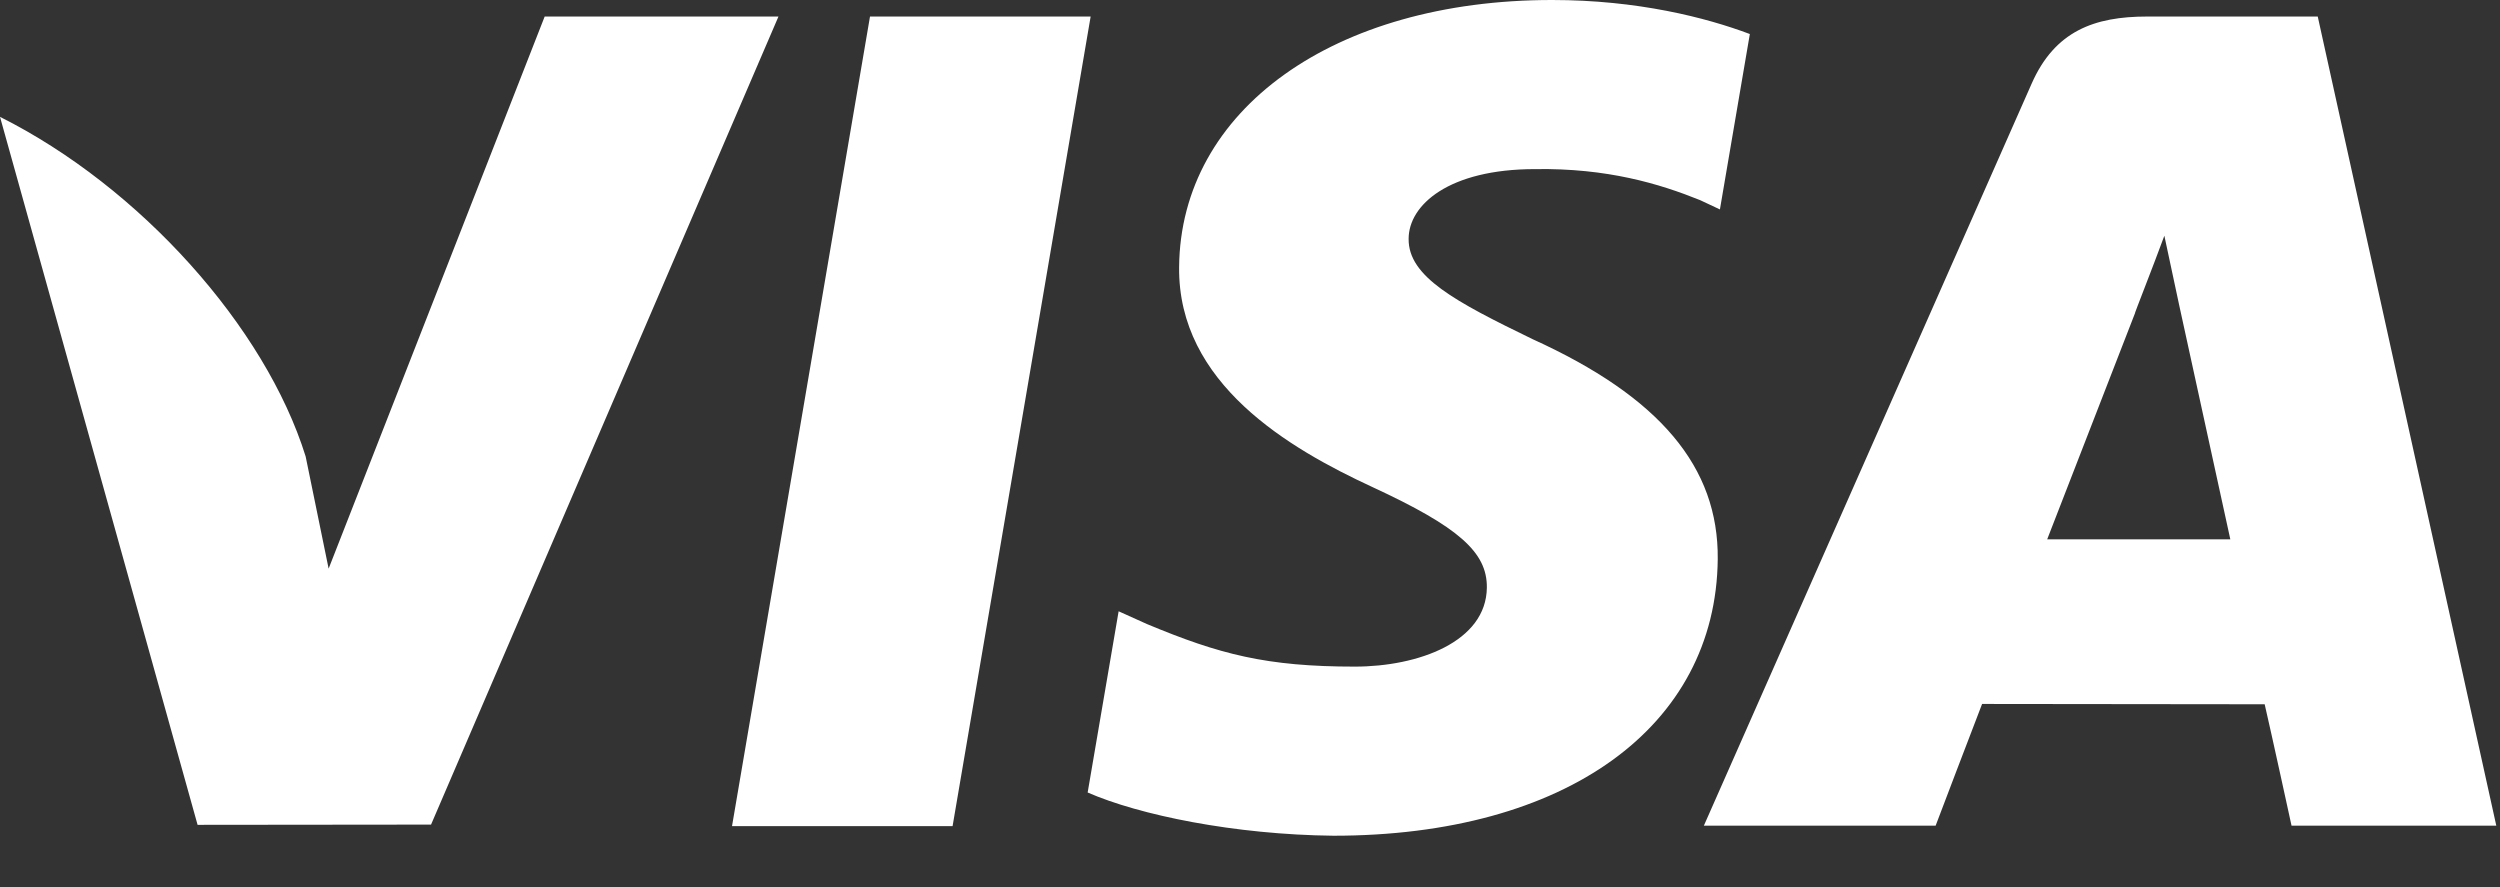 <?xml version="1.0" encoding="utf-8"?>
<svg xmlns="http://www.w3.org/2000/svg" fill="none" height="100%" overflow="visible" preserveAspectRatio="none" style="display: block;" viewBox="0 0 31 11" width="100%">
<rect x="0" y="0" width="31" height="11" fill="#333333" stroke="none"/>
<path d="M9.077 10.244L10.788 0.205H13.524L11.812 10.244H9.077ZM21.698 0.422C21.156 0.218 20.306 0 19.246 0C16.542 0 14.637 1.362 14.621 3.313C14.606 4.756 15.981 5.56 17.019 6.04C18.084 6.533 18.442 6.846 18.437 7.286C18.43 7.959 17.586 8.266 16.8 8.266C15.704 8.266 15.123 8.114 14.224 7.739L13.871 7.58L13.487 9.827C14.127 10.107 15.308 10.35 16.535 10.363C19.412 10.363 21.279 9.017 21.3 6.933C21.311 5.791 20.582 4.922 19.003 4.205C18.047 3.741 17.461 3.431 17.467 2.961C17.467 2.543 17.963 2.097 19.034 2.097C19.929 2.083 20.577 2.278 21.082 2.482L21.327 2.597L21.698 0.422ZM28.74 0.205H26.625C25.97 0.205 25.48 0.384 25.192 1.038L21.128 10.238H24.002C24.002 10.238 24.472 9.001 24.578 8.729C24.892 8.729 27.683 8.733 28.082 8.733C28.164 9.085 28.415 10.238 28.415 10.238H30.954L28.74 0.205V0.205ZM25.385 6.688C25.611 6.109 26.475 3.881 26.475 3.881C26.459 3.908 26.7 3.3 26.838 2.923L27.023 3.789C27.023 3.789 27.547 6.185 27.656 6.688H25.385ZM6.754 0.205L4.075 7.051L3.79 5.66C3.291 4.056 1.737 2.319 0 1.449L2.45 10.228L5.345 10.225L9.653 0.205H6.754" fill="white" id="Vector"/>
</svg>